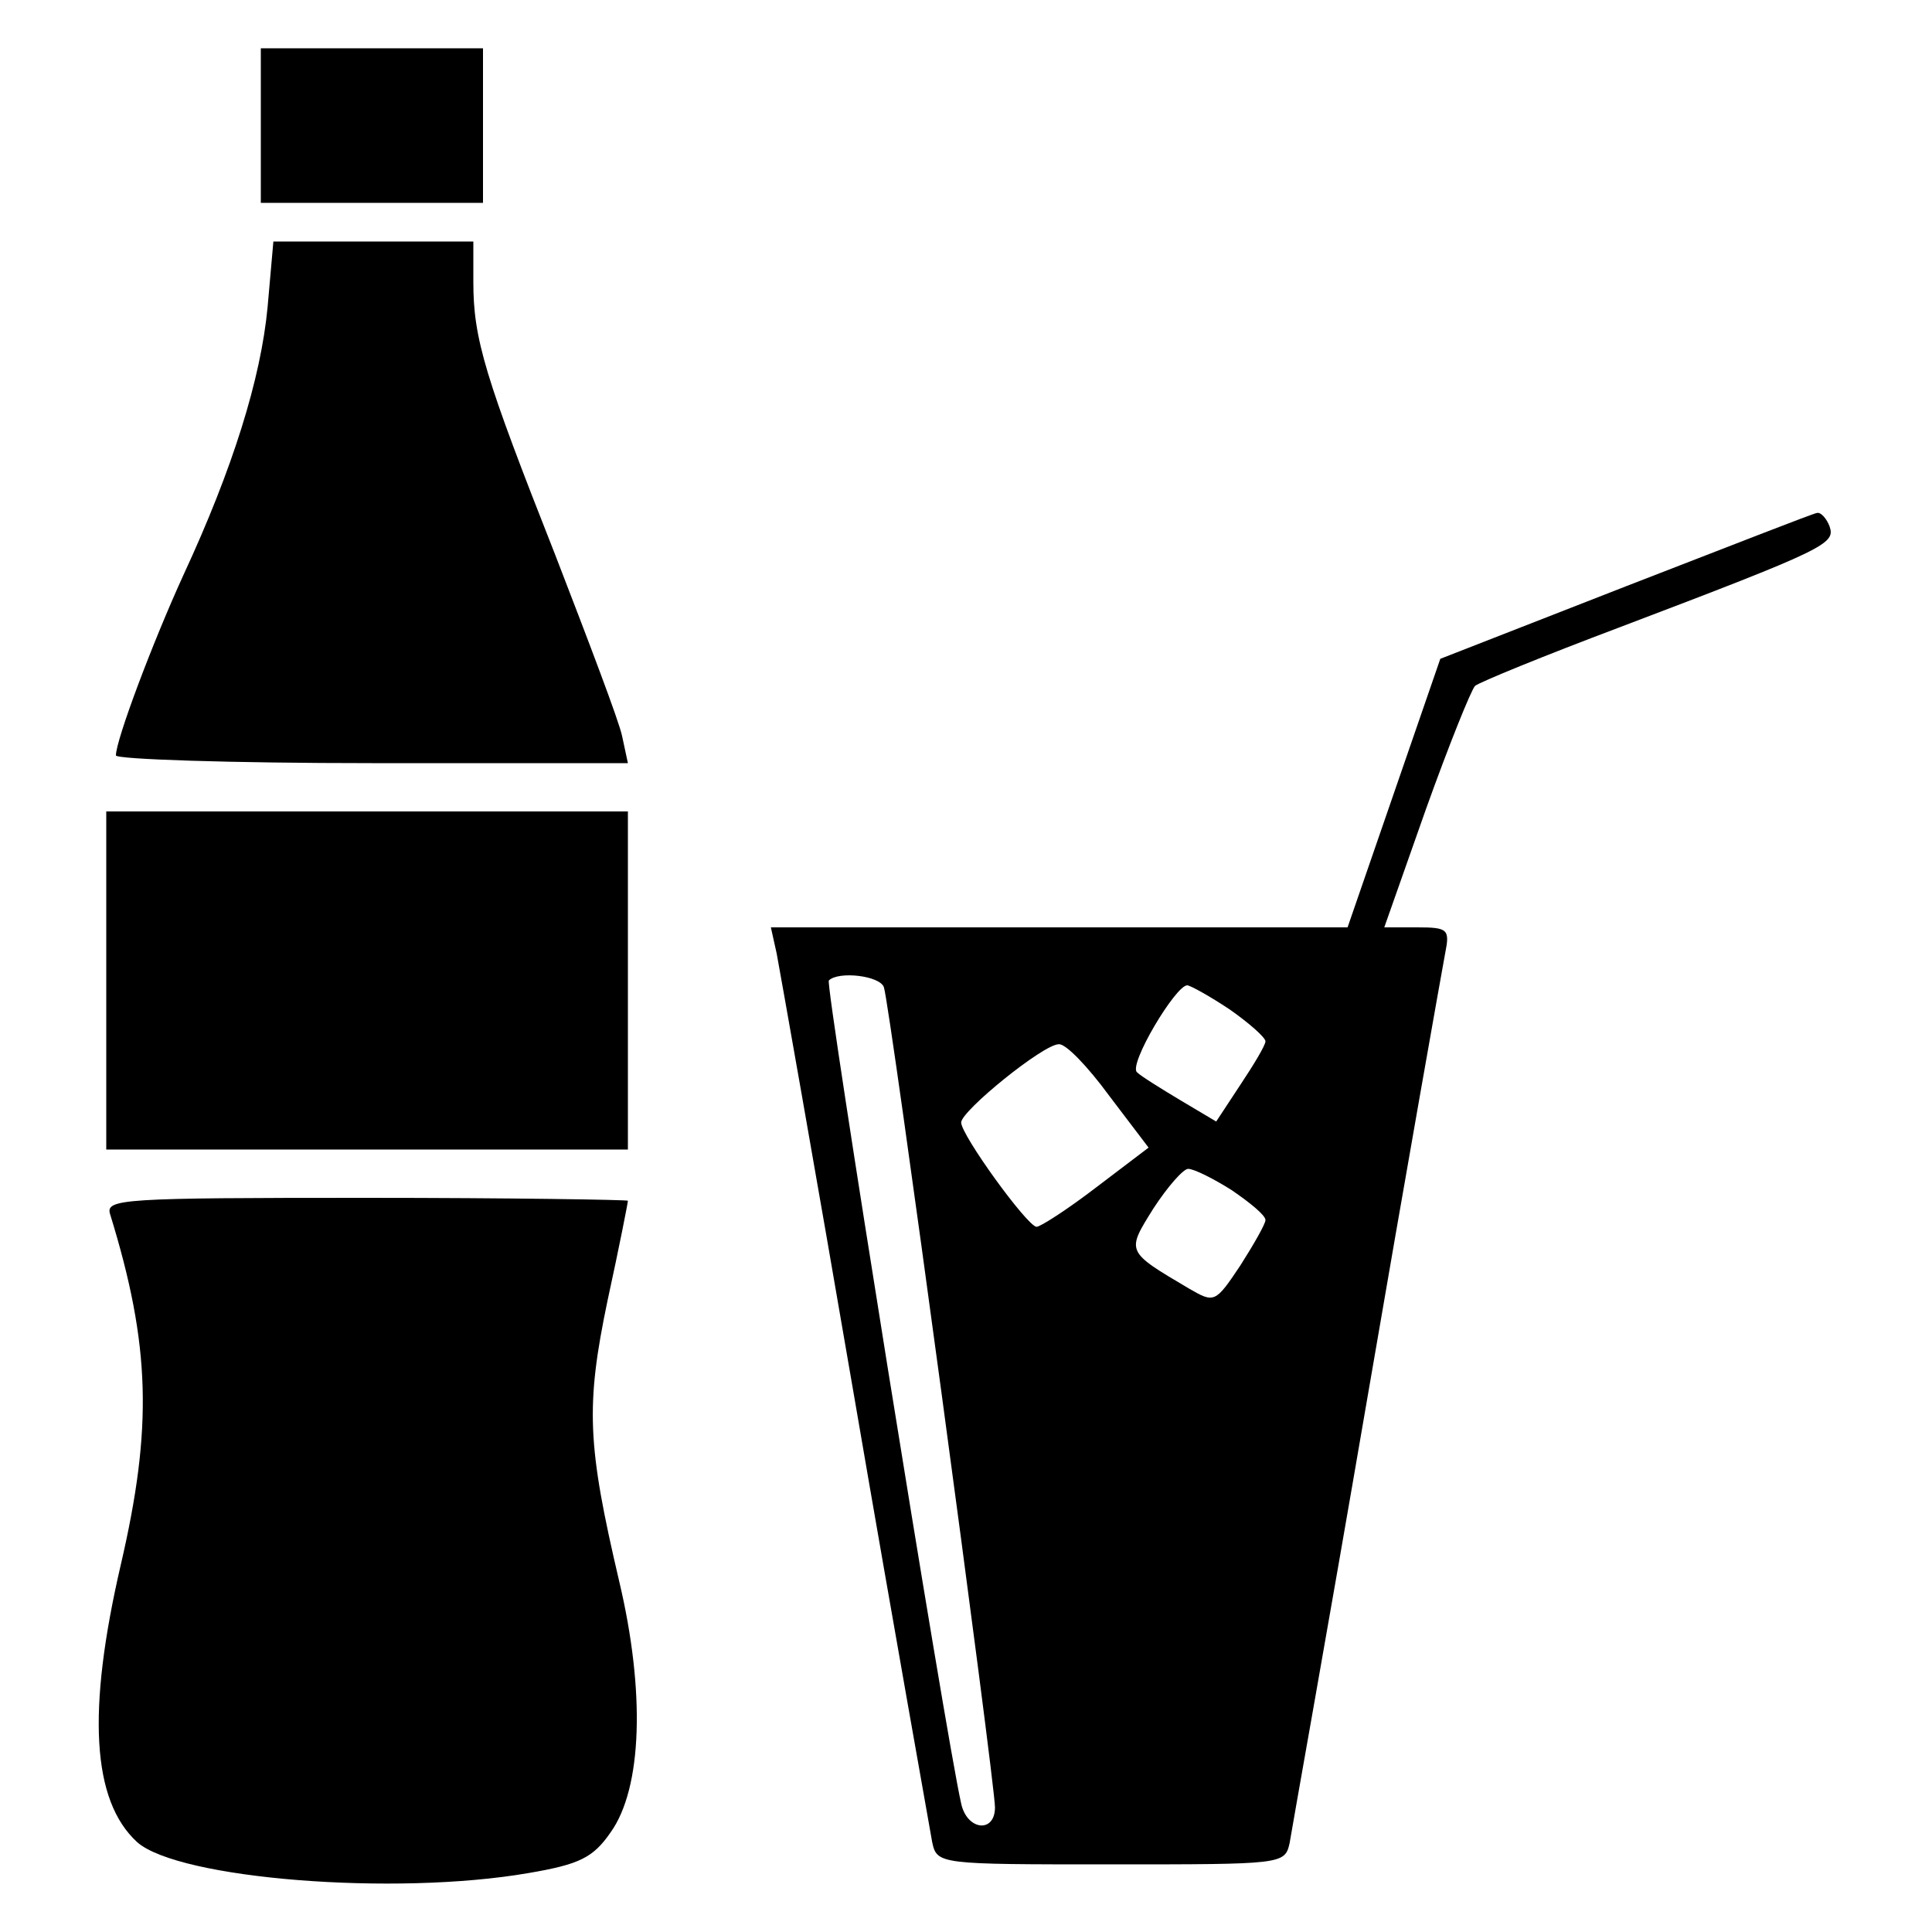 <?xml version="1.0" standalone="no"?>
<!DOCTYPE svg PUBLIC "-//W3C//DTD SVG 20010904//EN"
 "http://www.w3.org/TR/2001/REC-SVG-20010904/DTD/svg10.dtd">
<svg version="1.0" xmlns="http://www.w3.org/2000/svg"
 width="200pt" height="200pt" viewBox="0 0 200 200"
 preserveAspectRatio="xMidYMid meet">

<g transform="translate(0,200) scale(0.1,-0.1)"
fill="#000000" stroke="none">
<path d="M270 1870 l0 -80 115 0 115 0 0 80 0 80 -115 0 -115 0 0 -80z"/>
<path d="M277 1682 c-7 -74 -36 -167 -87 -277 -32 -70 -70 -171 -70 -187 0 -4
119 -8 265 -8 l265 0 -6 28 c-3 15 -35 99 -69 187 -73 185 -85 224 -85 283 l0
42 -104 0 -103 0 -6 -68z"/>
<path d="M1683 1393 l-192 -75 -48 -139 -48 -139 -298 0 -299 0 6 -27 c3 -16
40 -224 81 -463 41 -239 78 -445 80 -457 5 -23 7 -23 185 -23 178 0 180 0 185
22 2 13 39 219 80 458 41 239 78 447 81 463 5 25 3 27 -29 27 l-34 0 43 122
c24 67 47 124 51 128 5 4 71 31 148 60 216 82 225 87 219 105 -3 8 -9 15 -13
14 -3 0 -92 -35 -198 -76z m-768 -415 c6 -16 115 -823 115 -849 0 -27 -29 -24
-35 4 -16 70 -141 848 -137 852 10 10 53 5 57 -7z m358 -23 c20 -14 37 -29 37
-33 0 -4 -12 -24 -26 -45 l-25 -38 -37 22 c-20 12 -41 25 -45 29 -9 8 40 90
52 90 3 0 23 -11 44 -25z m-125 -89 l41 -54 -54 -41 c-30 -23 -58 -41 -62 -41
-10 1 -78 95 -78 108 0 12 85 81 101 81 7 1 30 -23 52 -53z m127 -98 c19 -13
35 -26 35 -31 0 -4 -12 -25 -26 -47 -26 -39 -27 -39 -53 -24 -66 39 -65 38
-37 83 15 23 31 41 36 41 6 0 26 -10 45 -22z"/>
<path d="M110 985 l0 -175 270 0 270 0 0 175 0 175 -270 0 -270 0 0 -175z"/>
<path d="M114 743 c42 -136 44 -221 11 -363 -35 -151 -30 -244 17 -287 43 -38
266 -56 405 -32 53 9 67 16 85 42 33 46 36 146 9 260 -33 141 -35 181 -12 291
12 55 21 101 21 103 0 1 -122 3 -271 3 -253 0 -270 -1 -265 -17z"/>
</g>
</svg>
